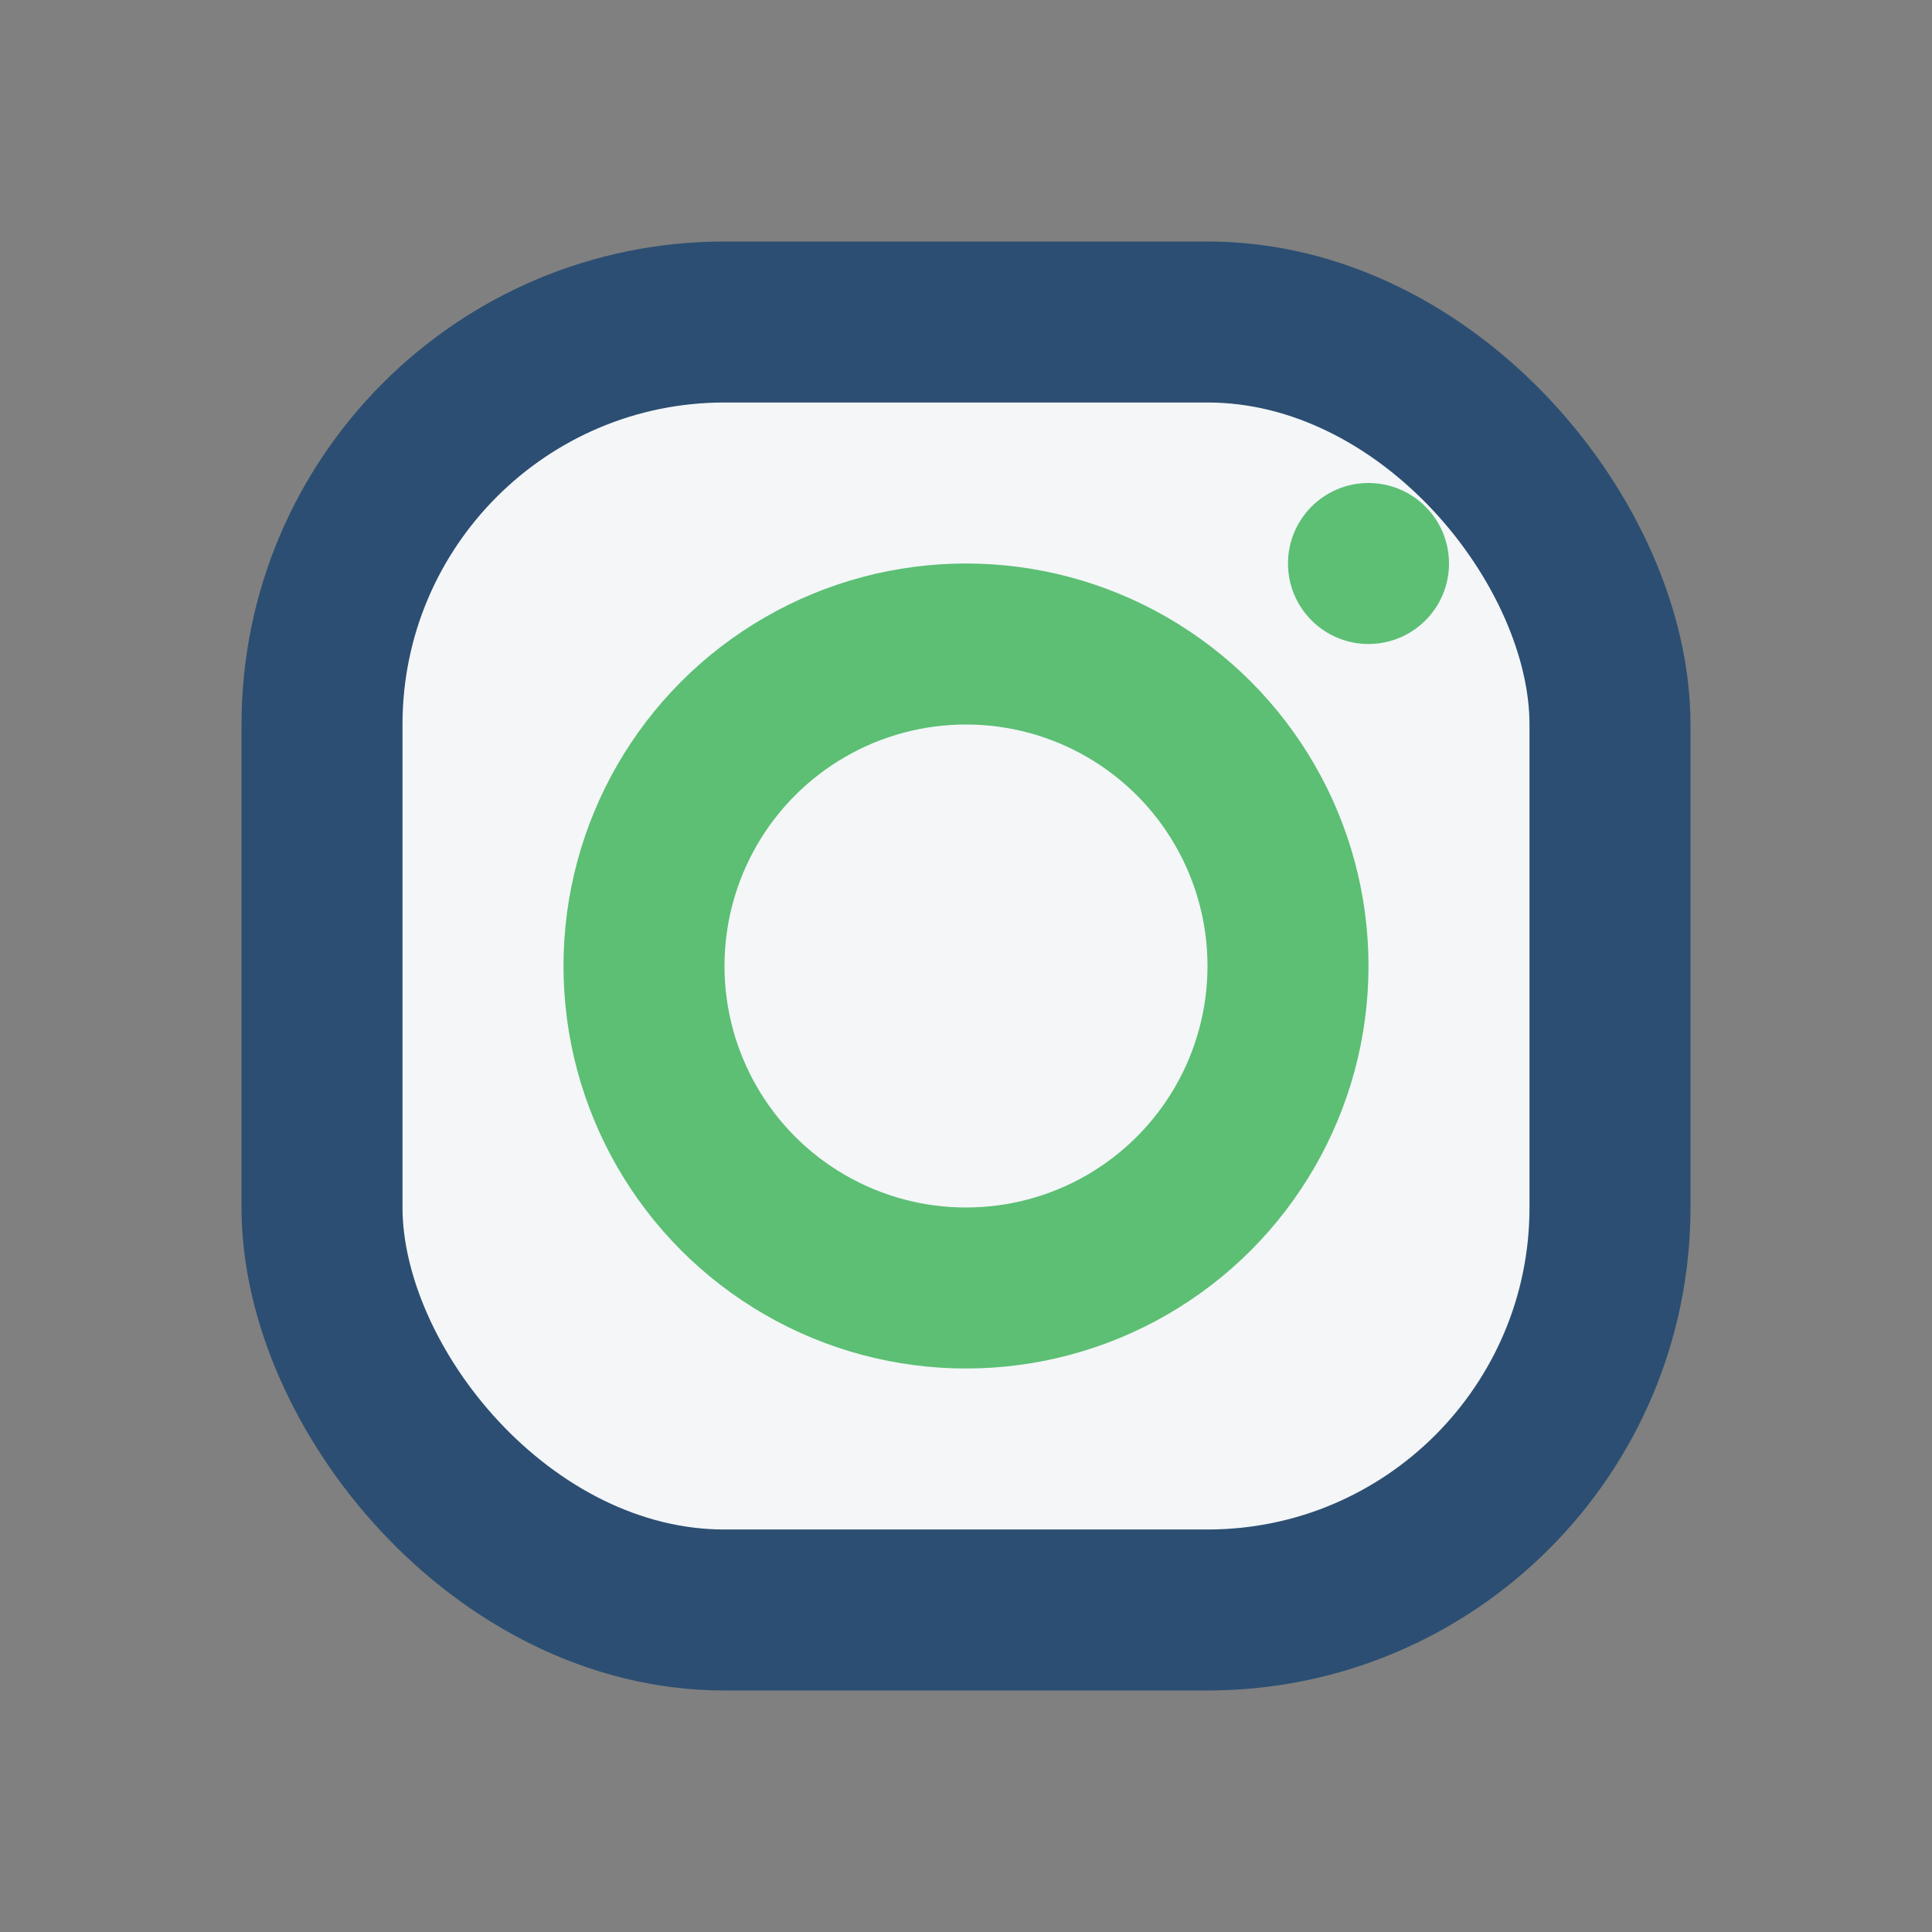 <?xml version="1.0" encoding="UTF-8"?>
<svg xmlns="http://www.w3.org/2000/svg" width="24" height="24" viewBox="0 0 24 24"><rect x="0" y="0" width="24" height="24" fill="#808080" stroke="none"/><rect x="4" y="4" width="16" height="16" rx="5" fill="#F4F6F8" stroke="#2C4E72" stroke-width="2"/><circle cx="12" cy="12" r="4" stroke="#5CBF74" stroke-width="2" fill="none"/><circle cx="17" cy="7" r="1" fill="#5CBF74"/></svg>